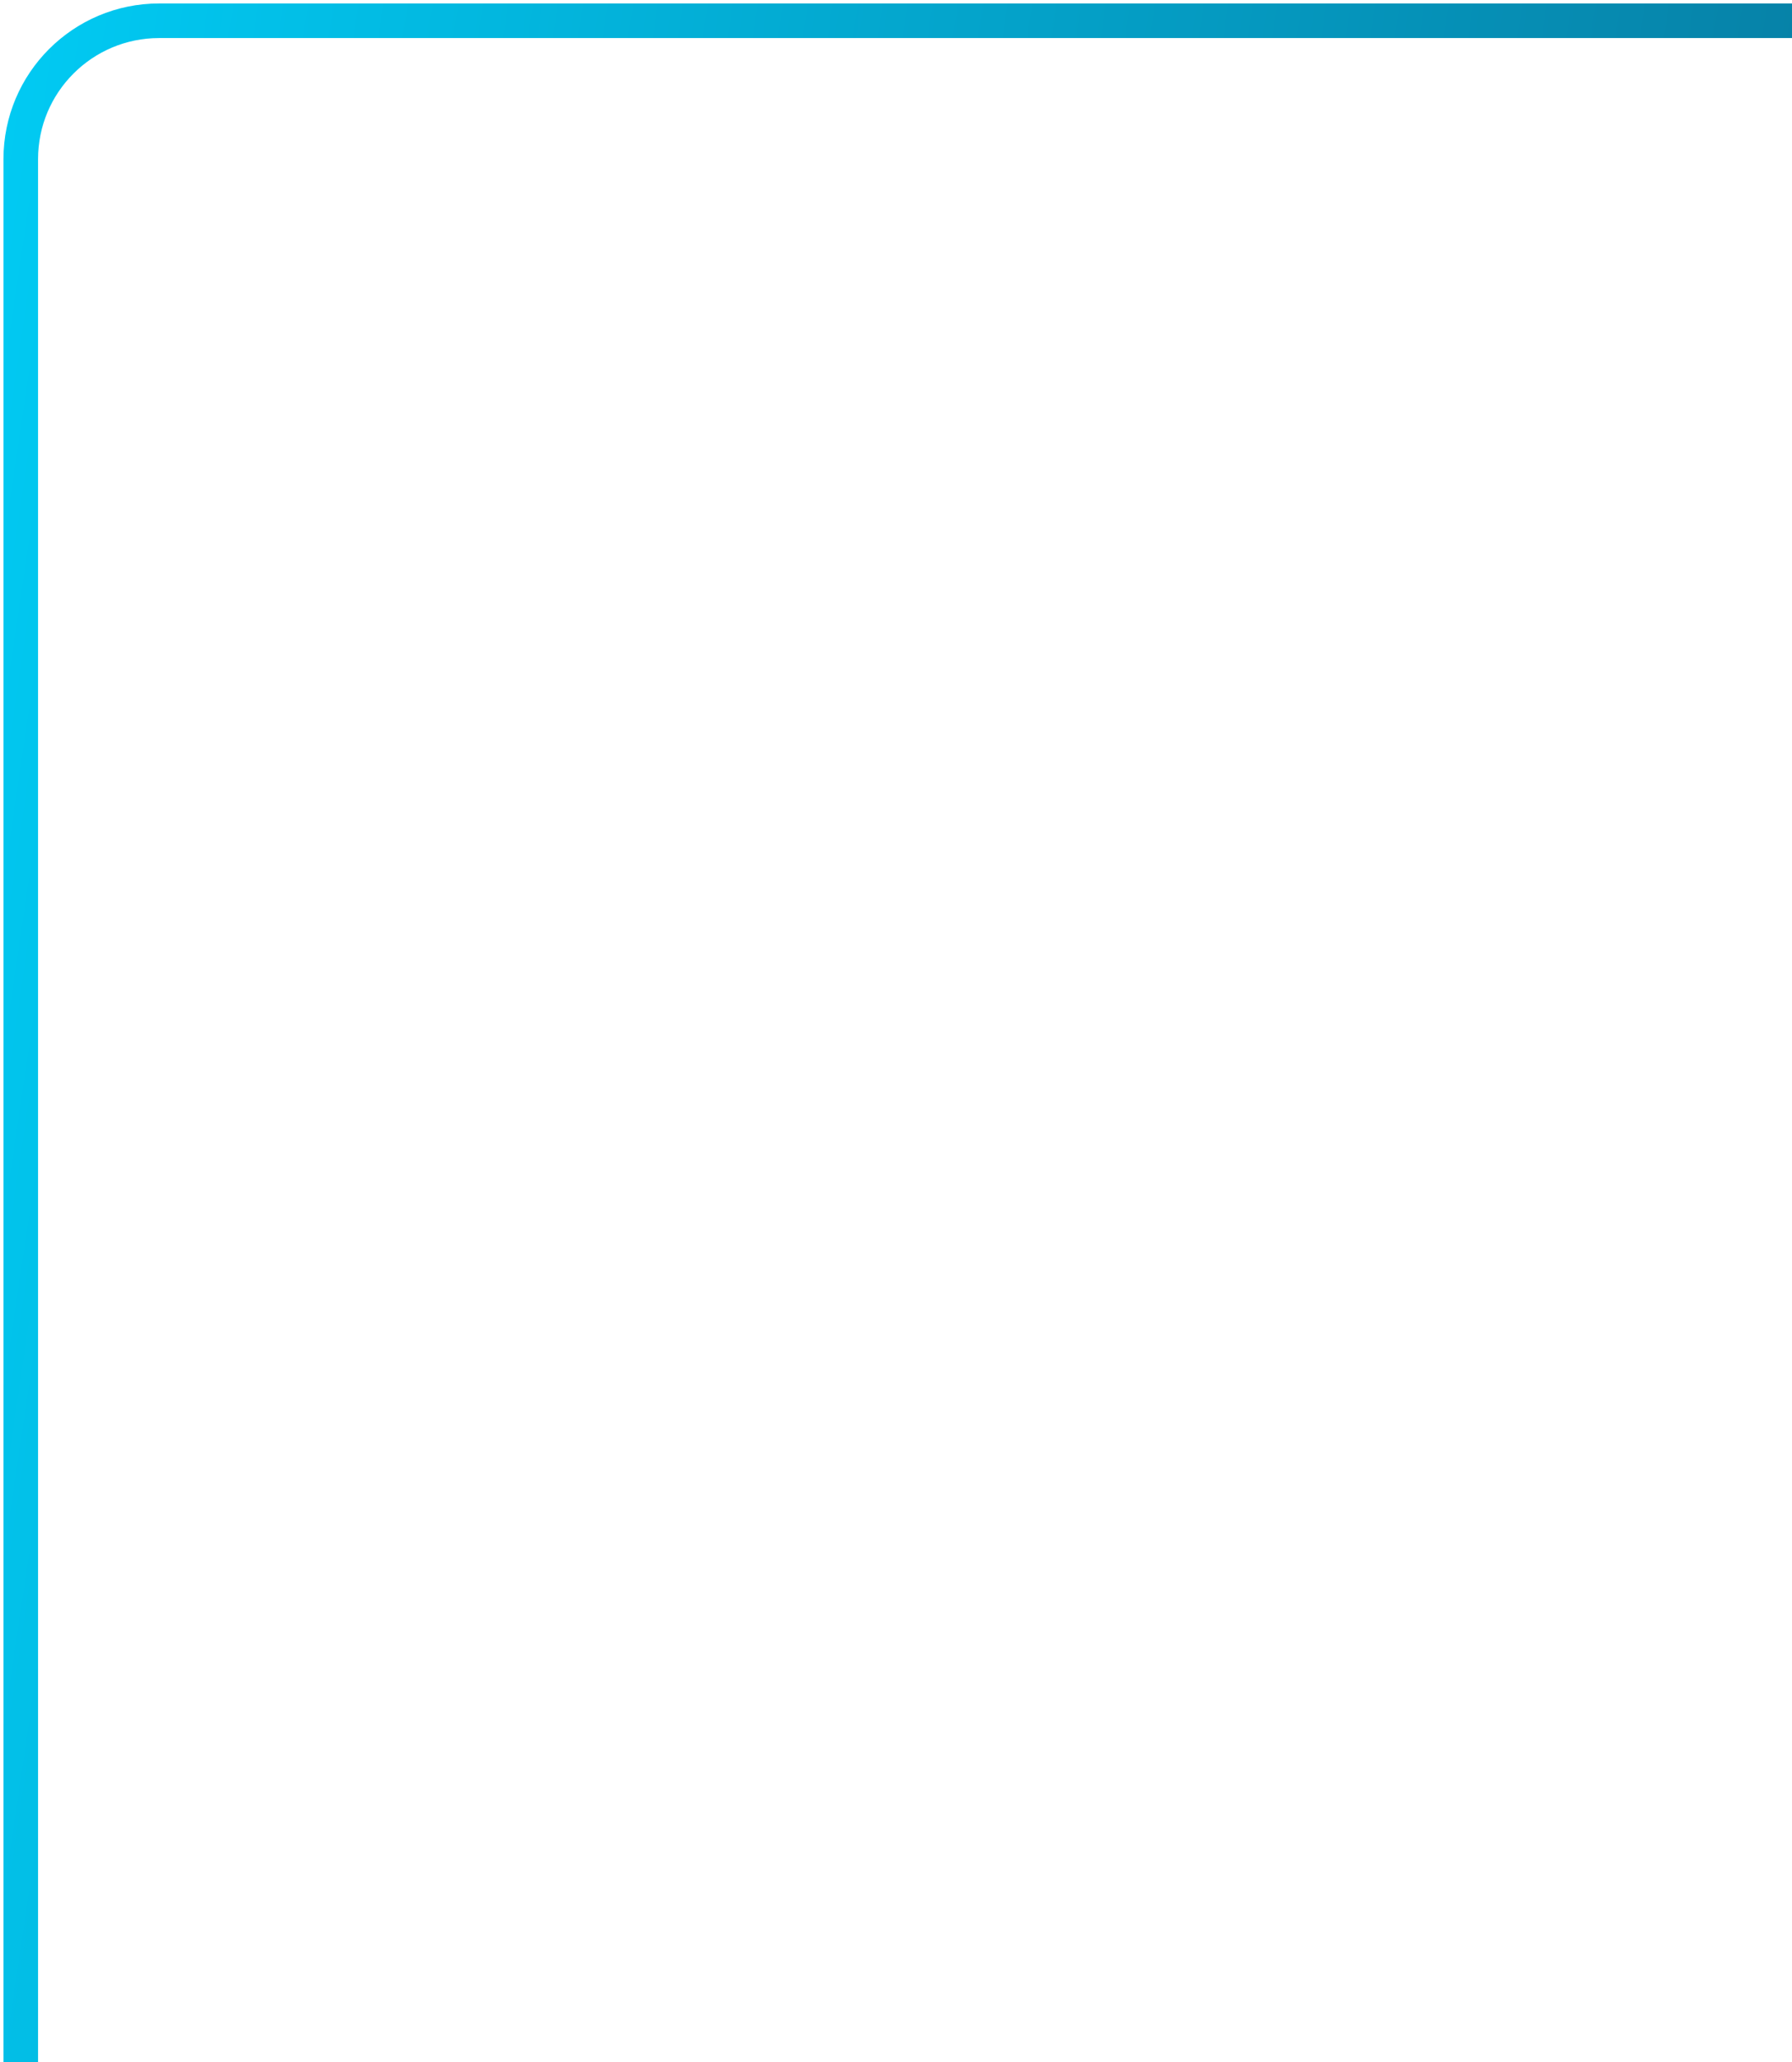 <svg xmlns="http://www.w3.org/2000/svg" width="259" height="298" viewBox="0 0 259 298" fill="none"><path d="M259 3H23C11.954 3 3 11.954 3 23V228.782V263.391V298" stroke="url(#paint0_linear_20_27)" stroke-width="5"></path><defs><linearGradient id="paint0_linear_20_27" x1="-33.757" y1="-19.349" x2="326.598" y2="33.956" gradientUnits="userSpaceOnUse"><stop stop-color="#00D5FE"></stop><stop offset="0.5" stop-color="#04A2C9"></stop><stop offset="1" stop-color="#086E93"></stop></linearGradient></defs></svg>